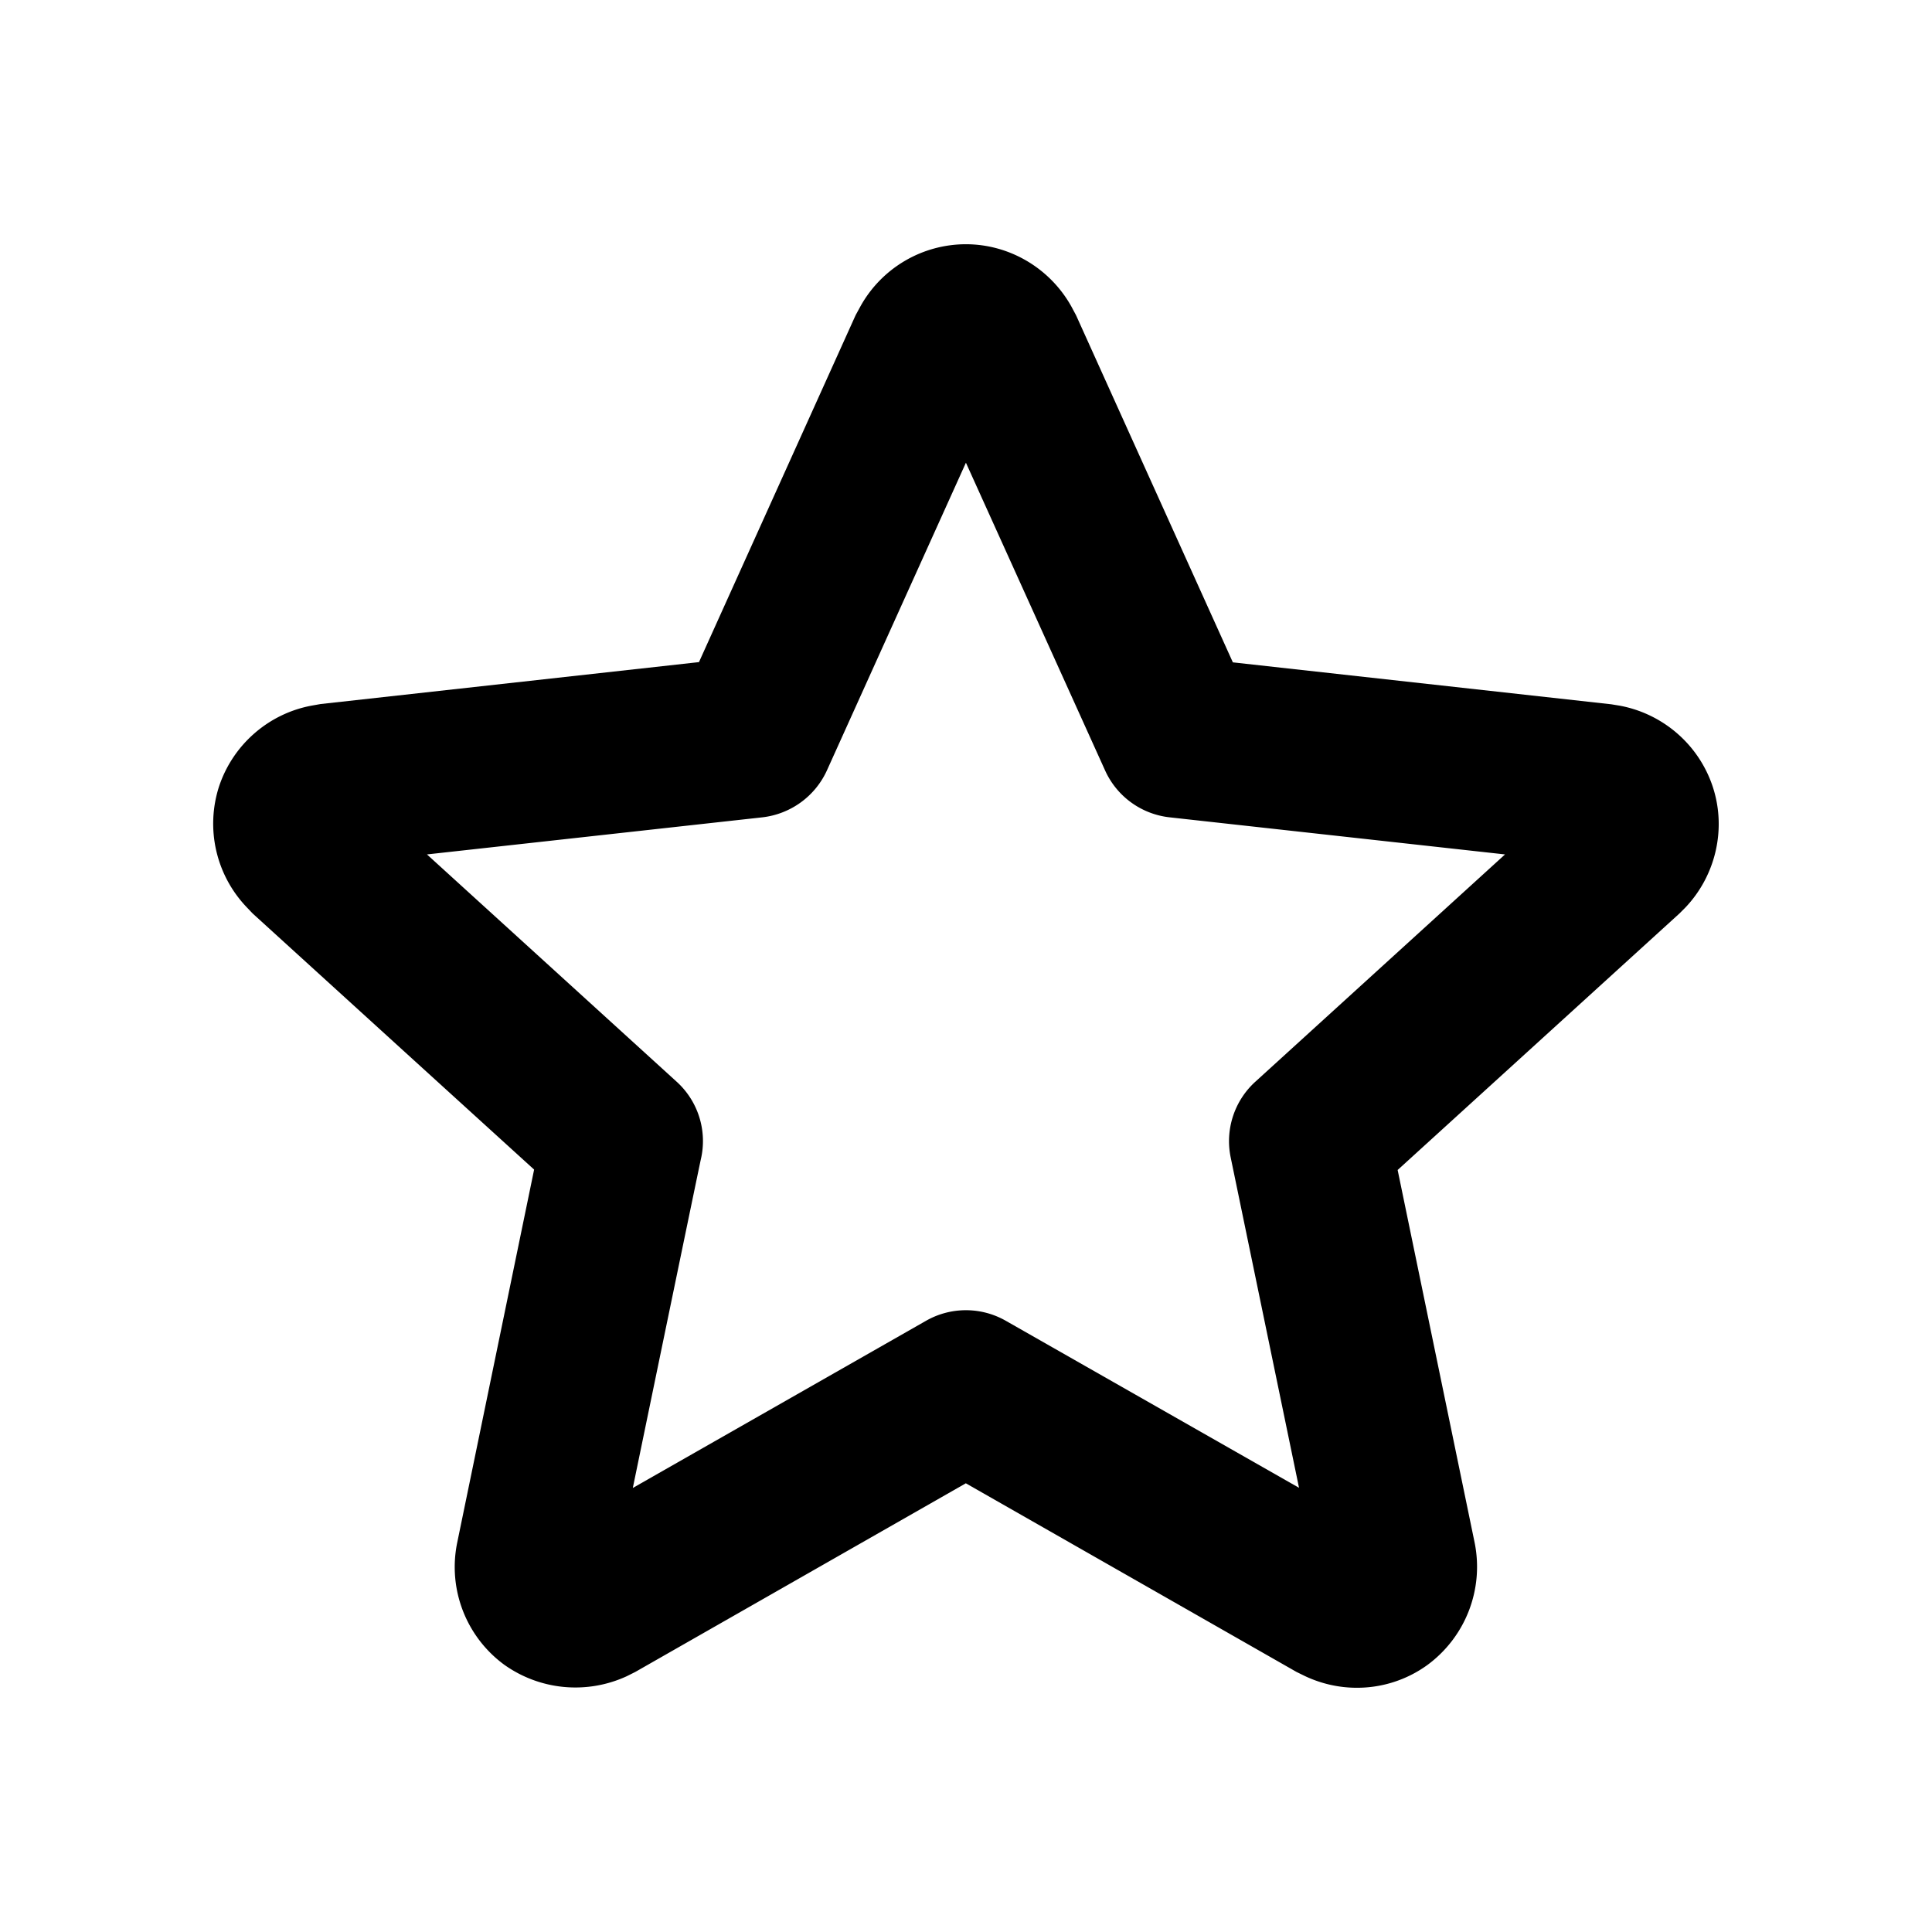<svg xmlns="http://www.w3.org/2000/svg" viewBox="0 0 24 24" id="local_422"><path d="M16.855 20.966c-.224 0-.443-.05-.646-.146l-.104-.051-4.107-2.343-4.107 2.344-.106.053a1.524 1.524 0 0 1-1.521-.143 1.505 1.505 0 0 1-.586-1.509l.957-4.642-1.602-1.457-1.895-1.725-.078-.082a1.503 1.503 0 0 1-.34-1.492c.173-.524.62-.912 1.16-1.009l.102-.018 4.701-.521 1.946-4.31.06-.11a1.5 1.5 0 0 1 1.309-.771c.543 0 1.044.298 1.309.77l.06.112 1.948 4.312 4.701.521.104.017c.539.1.986.486 1.158 1.012.17.521.035 1.098-.34 1.494l-.078.078-3.498 3.184.957 4.632a1.514 1.514 0 0 1-.59 1.519 1.488 1.488 0 0 1-.874.281zm-8.149-6.564c-.039.182-.466 2.246-.845 4.082l3.643-2.077a1 1 0 0 1 .99 0l3.643 2.075-.849-4.104a.998.998 0 0 1 .308-.942l3.1-2.822-4.168-.461a1 1 0 0 1-.801-.584l-1.728-3.821-1.726 3.821c-.146.322-.45.543-.801.584l-4.168.461 3.1 2.822a.995.995 0 0 1 .302.966z"/></svg>